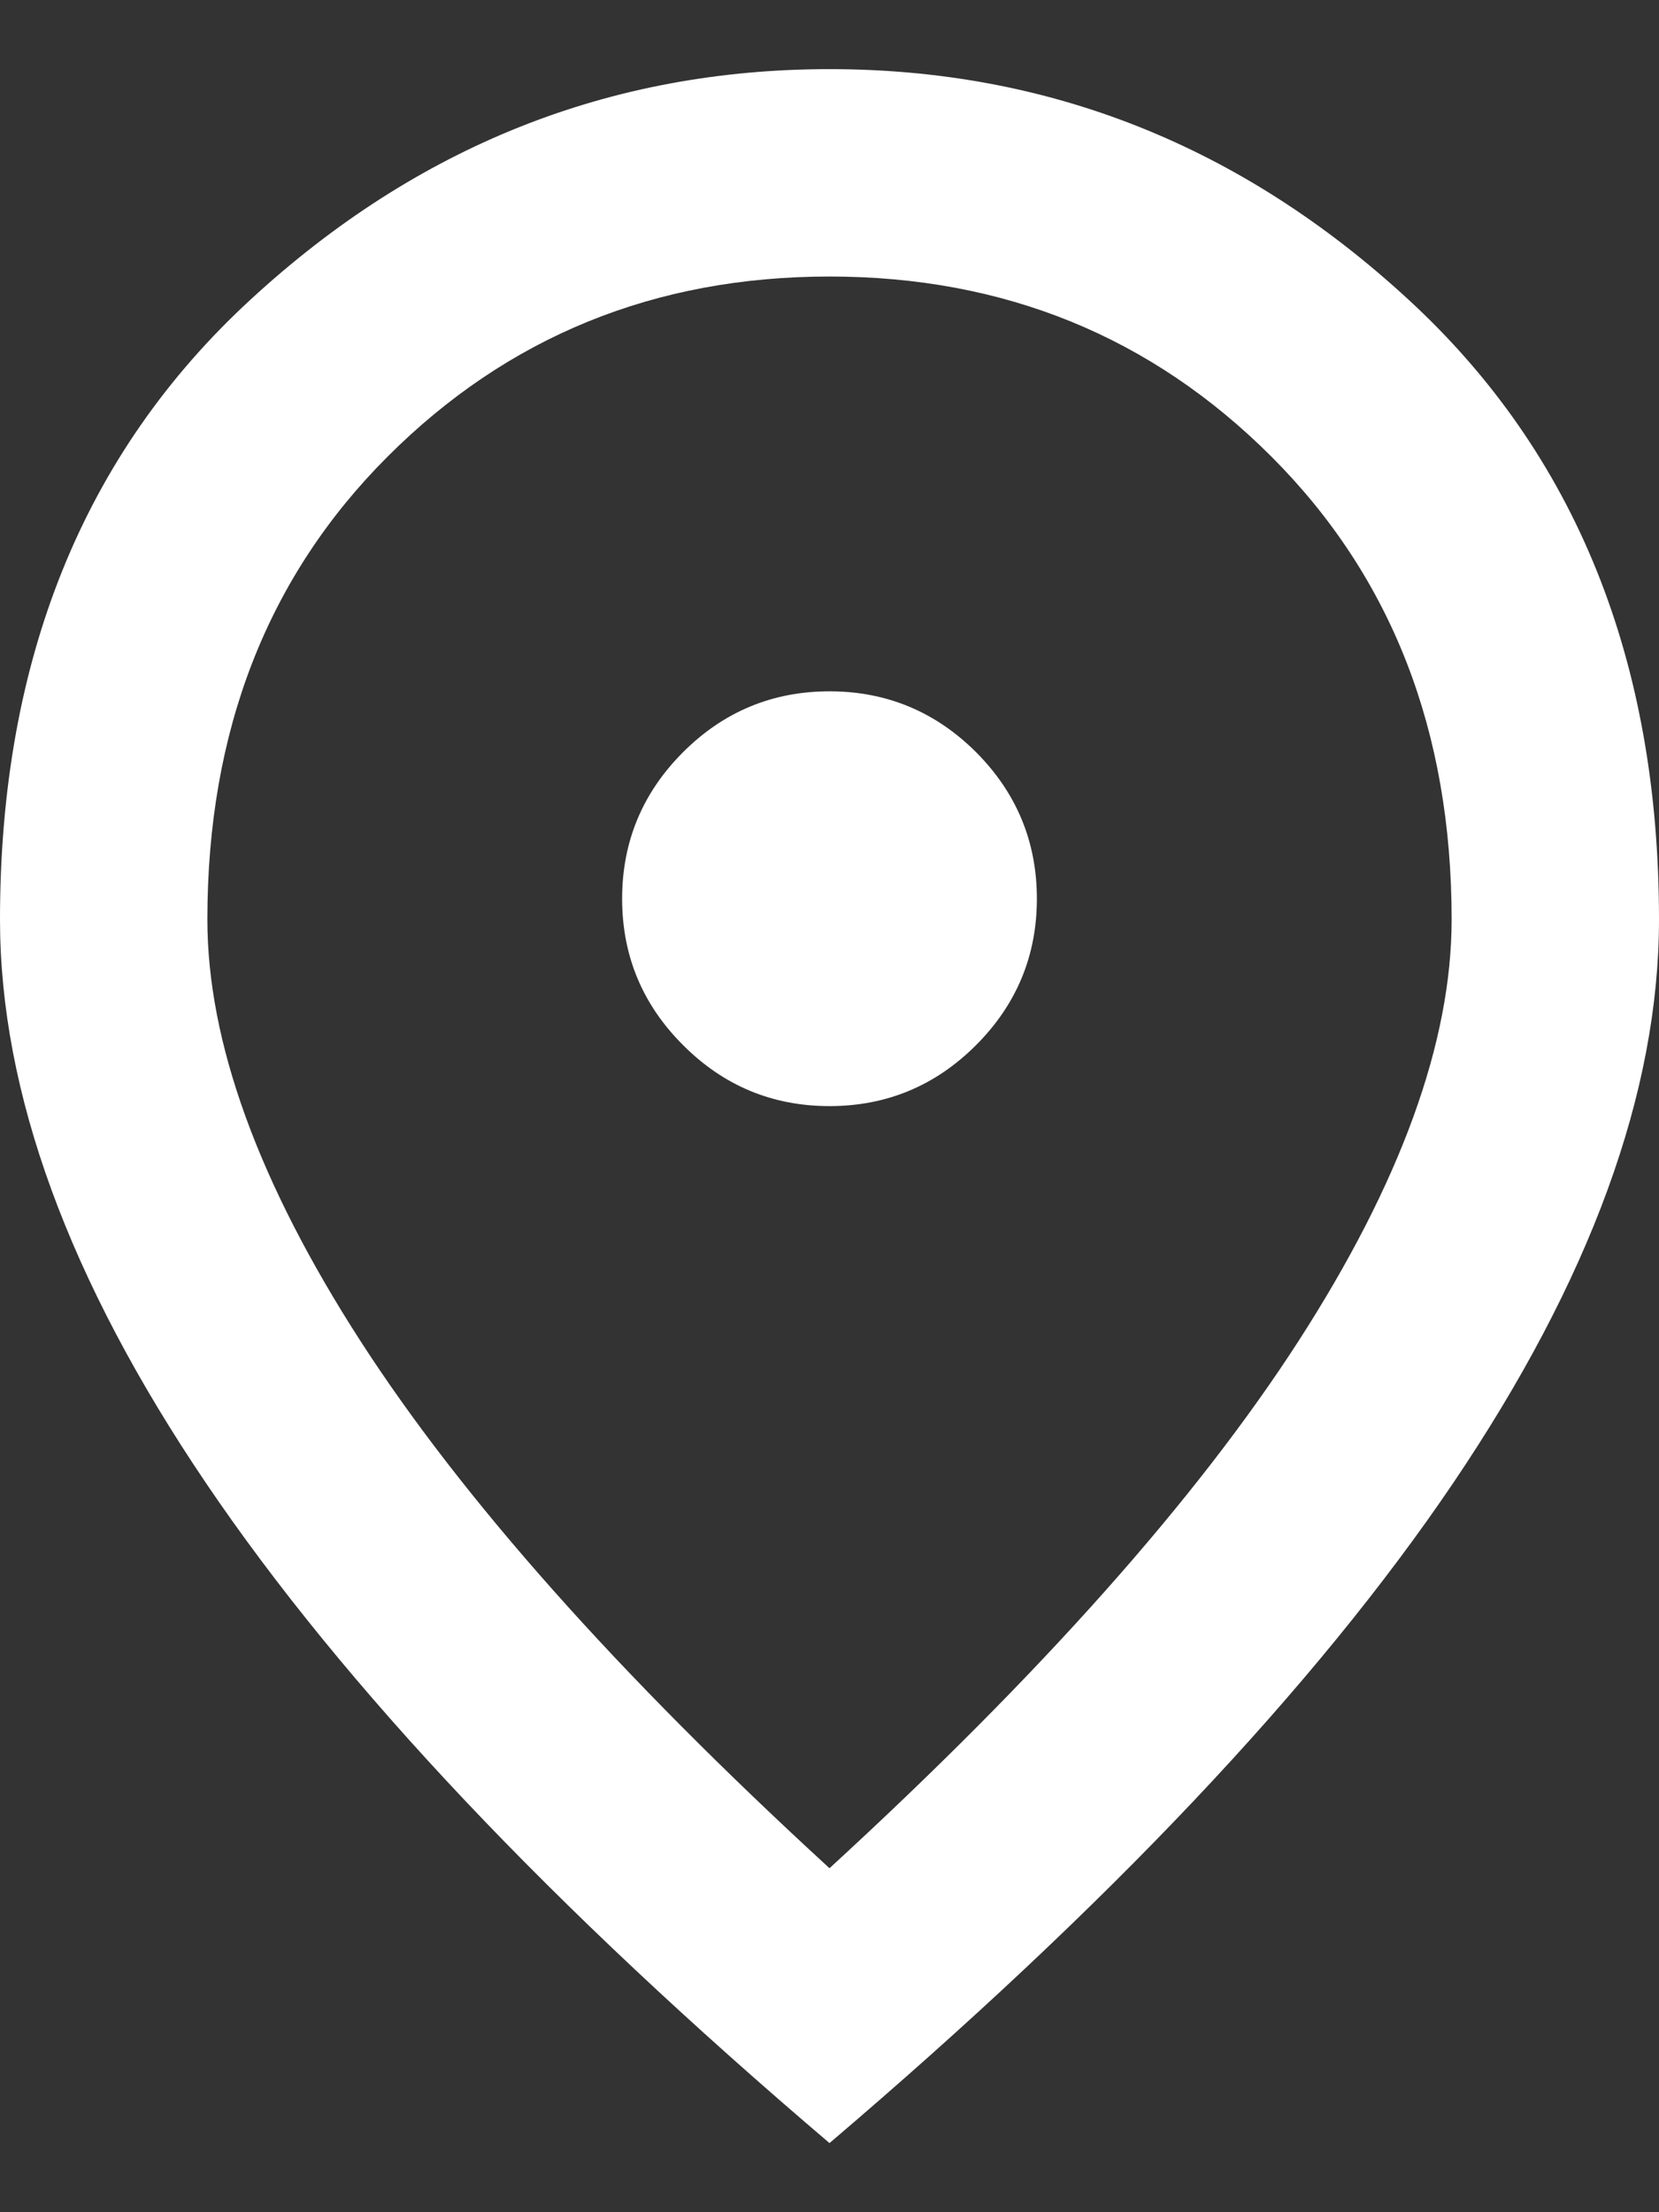 <svg width="12" height="16" viewBox="0 0 12 16" fill="none" xmlns="http://www.w3.org/2000/svg">
<rect x="0" y="0" width="12" height="16" fill="#333333" stroke="none"/>
<path d="M6 8C6.412 8 6.766 7.853 7.06 7.559C7.353 7.266 7.5 6.912 7.5 6.5C7.5 6.088 7.353 5.734 7.06 5.44C6.766 5.147 6.412 5 6 5C5.588 5 5.234 5.147 4.941 5.44C4.647 5.734 4.5 6.088 4.5 6.5C4.5 6.912 4.647 7.266 4.941 7.559C5.234 7.853 5.588 8 6 8ZM6 13.512C7.525 12.113 8.656 10.841 9.394 9.697C10.131 8.553 10.5 7.537 10.5 6.65C10.5 5.287 10.066 4.172 9.197 3.303C8.328 2.434 7.263 2 6 2C4.737 2 3.672 2.434 2.803 3.303C1.934 4.172 1.5 5.287 1.5 6.65C1.5 7.537 1.869 8.553 2.606 9.697C3.344 10.841 4.475 12.113 6 13.512ZM6 15.5C3.987 13.787 2.485 12.197 1.491 10.728C0.497 9.259 0 7.9 0 6.65C0 4.775 0.603 3.281 1.81 2.169C3.016 1.056 4.412 0.5 6 0.5C7.588 0.5 8.984 1.056 10.19 2.169C11.397 3.281 12 4.775 12 6.65C12 7.9 11.503 9.259 10.51 10.728C9.516 12.197 8.012 13.787 6 15.5Z" fill="white"/>
</svg>
